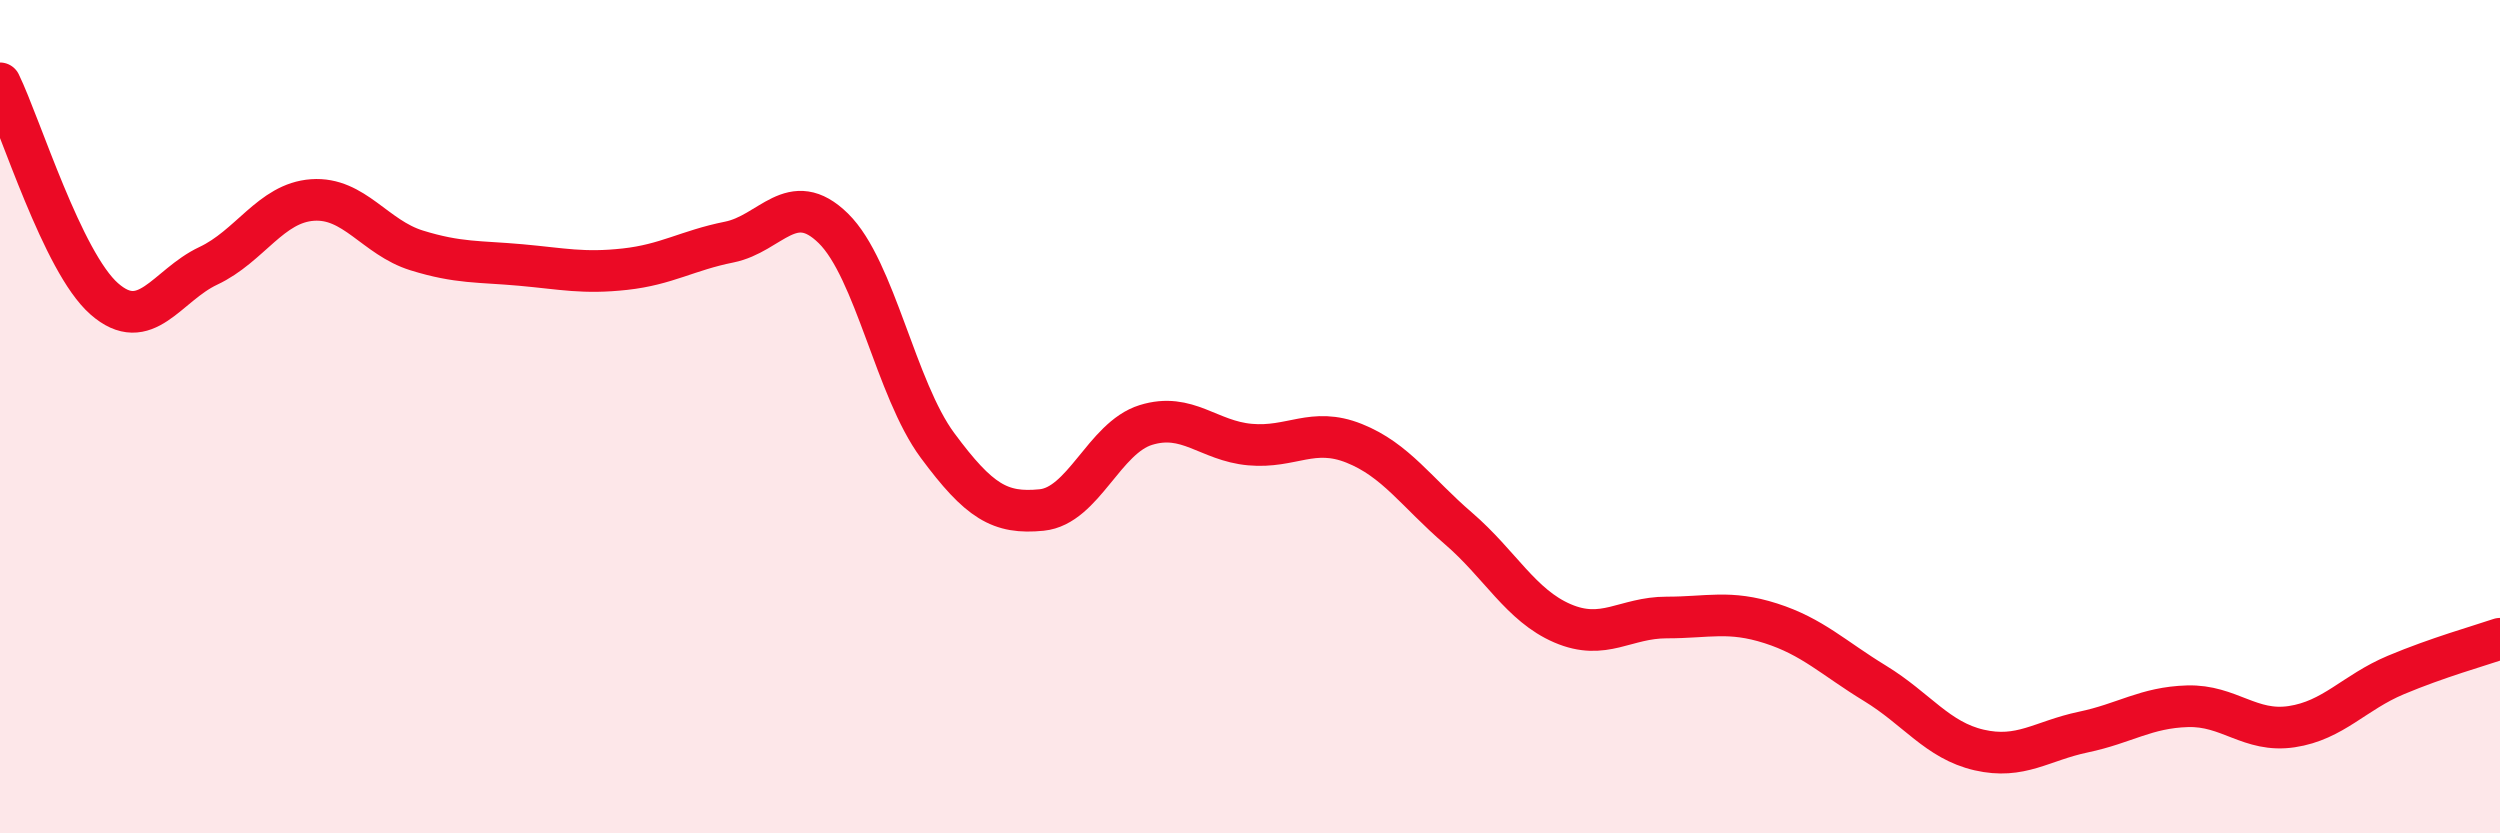 
    <svg width="60" height="20" viewBox="0 0 60 20" xmlns="http://www.w3.org/2000/svg">
      <path
        d="M 0,2 C 0.5,3.03 1.5,6.29 2.5,7.17 C 3.5,8.05 4,6.85 5,6.38 C 6,5.91 6.5,4.87 7.5,4.8 C 8.5,4.73 9,5.7 10,6.01 C 11,6.32 11.5,6.27 12.5,6.36 C 13.5,6.45 14,6.57 15,6.46 C 16,6.35 16.5,6.01 17.5,5.81 C 18.5,5.61 19,4.5 20,5.48 C 21,6.46 21.5,9.34 22.5,10.69 C 23.5,12.04 24,12.34 25,12.24 C 26,12.14 26.5,10.51 27.5,10.2 C 28.5,9.89 29,10.58 30,10.67 C 31,10.76 31.5,10.24 32.5,10.64 C 33.5,11.04 34,11.82 35,12.68 C 36,13.54 36.5,14.53 37.5,14.96 C 38.5,15.39 39,14.82 40,14.82 C 41,14.82 41.5,14.64 42.5,14.96 C 43.5,15.28 44,15.79 45,16.4 C 46,17.01 46.5,17.77 47.5,18 C 48.5,18.23 49,17.78 50,17.57 C 51,17.36 51.5,16.98 52.5,16.95 C 53.5,16.92 54,17.59 55,17.44 C 56,17.29 56.5,16.62 57.5,16.2 C 58.5,15.78 59.5,15.5 60,15.33L60 20L0 20Z"
        fill="#EB0A25"
        opacity="0.1"
        stroke-linecap="round"
        stroke-linejoin="round"
      />
      <path
        d="M 0,2 C 0.5,3.03 1.5,6.29 2.5,7.17 C 3.5,8.05 4,6.85 5,6.38 C 6,5.91 6.5,4.87 7.5,4.8 C 8.5,4.73 9,5.7 10,6.01 C 11,6.32 11.5,6.27 12.5,6.36 C 13.5,6.45 14,6.57 15,6.46 C 16,6.35 16.5,6.01 17.5,5.81 C 18.5,5.61 19,4.5 20,5.48 C 21,6.46 21.5,9.34 22.5,10.69 C 23.5,12.04 24,12.34 25,12.24 C 26,12.14 26.5,10.51 27.5,10.2 C 28.5,9.89 29,10.58 30,10.67 C 31,10.76 31.5,10.24 32.5,10.64 C 33.5,11.04 34,11.82 35,12.68 C 36,13.54 36.5,14.53 37.5,14.96 C 38.5,15.39 39,14.82 40,14.82 C 41,14.82 41.5,14.64 42.5,14.96 C 43.5,15.28 44,15.79 45,16.4 C 46,17.01 46.5,17.77 47.5,18 C 48.5,18.23 49,17.78 50,17.57 C 51,17.36 51.5,16.98 52.5,16.95 C 53.5,16.92 54,17.59 55,17.44 C 56,17.29 56.5,16.62 57.5,16.2 C 58.5,15.78 59.5,15.5 60,15.33"
        stroke="#EB0A25"
        stroke-width="1"
        fill="none"
        stroke-linecap="round"
        stroke-linejoin="round"
      />
    </svg>
  